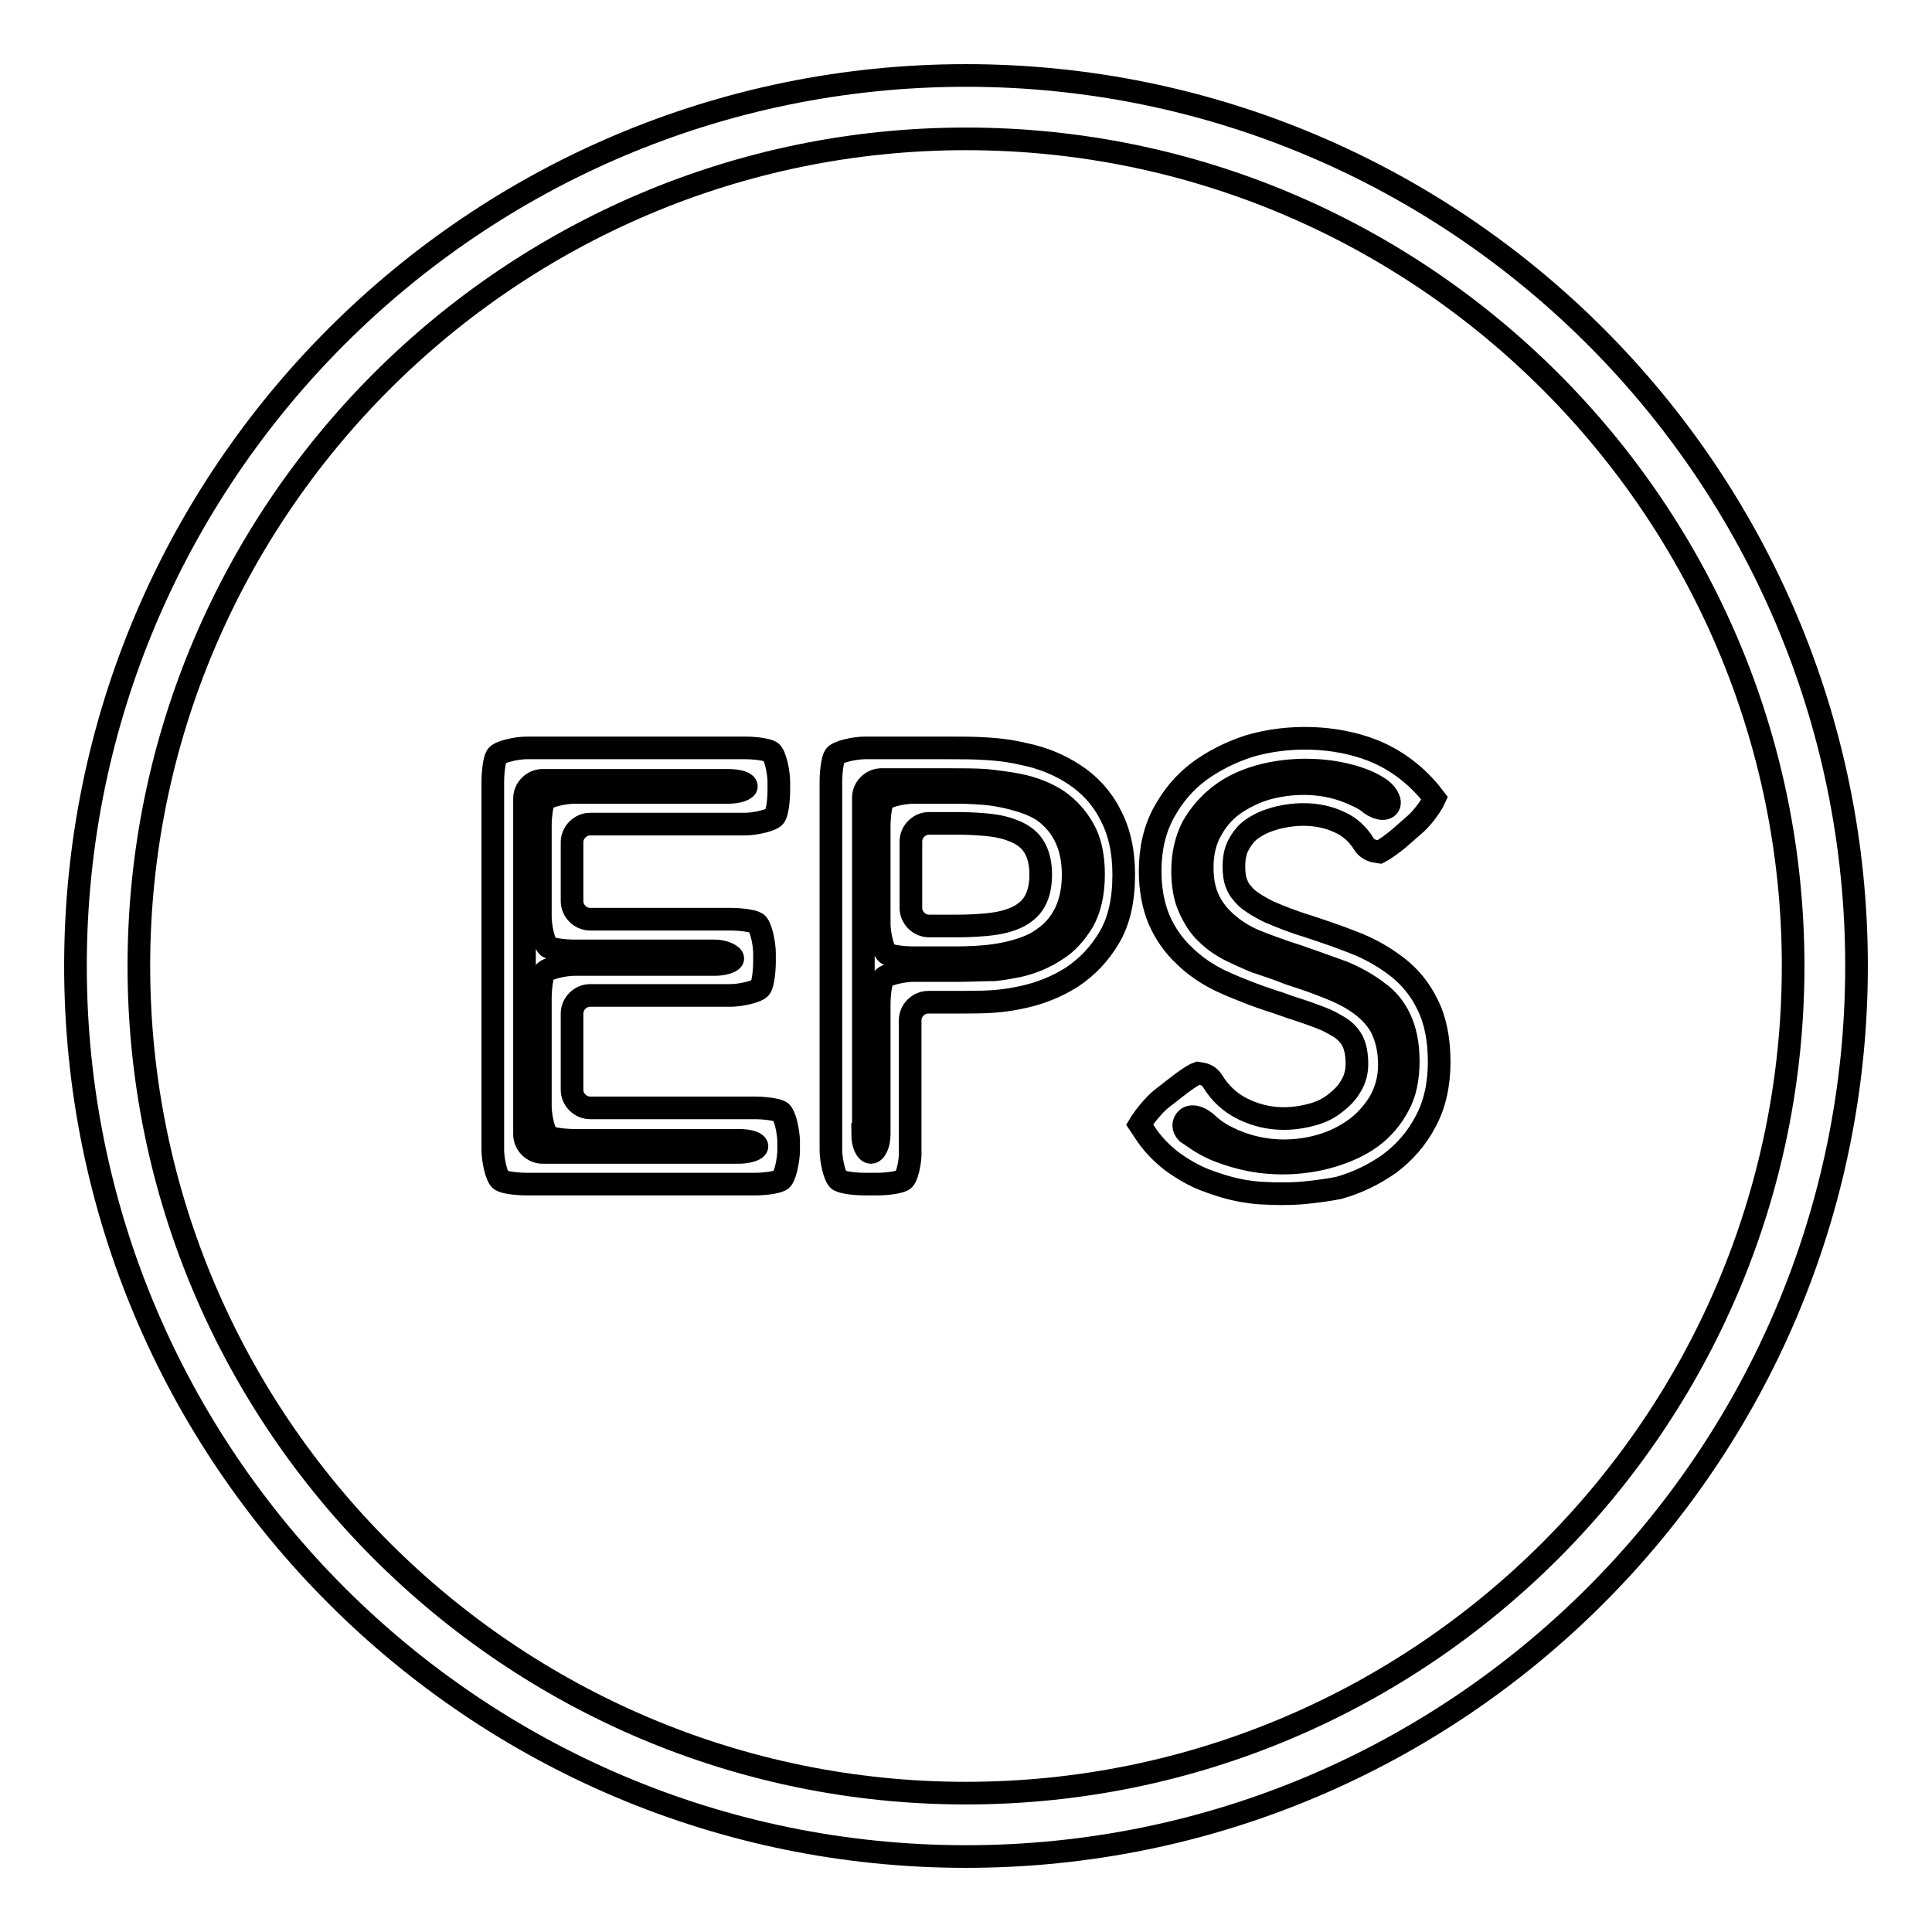 <?xml version="1.0" encoding="utf-8"?>
<!-- Svg Vector Icons : http://www.onlinewebfonts.com/icon -->
<!DOCTYPE svg PUBLIC "-//W3C//DTD SVG 1.1//EN" "http://www.w3.org/Graphics/SVG/1.1/DTD/svg11.dtd">
<svg version="1.1" xmlns="http://www.w3.org/2000/svg" xmlns:xlink="http://www.w3.org/1999/xlink" x="0px" y="0px" viewBox="0 0 256 256" enable-background="new 0 0 256 256" xml:space="preserve">
<g><g><g><g><g><g><g><path stroke-width="3" fill-opacity="0" stroke="#000000"  d="M103.4,156.4c-0.6,0.3-2.1,0.5-3.4,0.5H69.8c-1.3,0-2.9-0.2-3.4-0.5c-0.6-0.3-1.1-2.7-1.1-4v-48.8c0-1.3,0.2-2.9,0.5-3.4c0.3-0.6,2.7-1.1,4-1.1h28.9c1.3,0,2.9,0.2,3.4,0.5c0.6,0.3,1.1,2.7,1.1,4v1.1c0,1.3-0.2,2.9-0.5,3.4c-0.3,0.6-2.7,1.1-4,1.1H78.2c-1.3,0-2.4,1.1-2.4,2.4v7.8c0,1.3,1.1,2.4,2.4,2.4h18.6c1.3,0,2.9,0.2,3.4,0.5c0.6,0.3,1.1,2.7,1.1,4v1.1c0,1.3-0.2,2.9-0.5,3.4c-0.3,0.6-2.7,1.1-4,1.1H78.2c-1.3,0-2.4,1.1-2.4,2.4v10.1c0,1.3,1.1,2.4,2.4,2.4H100c1.3,0,2.9,0.2,3.4,0.5c0.6,0.3,1.1,2.7,1.1,4v1.1C104.5,153.7,104,156.2,103.4,156.4z M69.5,150.3c0,1.3,1.1,2.4,2.4,2.4h26c1.3,0,2.4-0.4,2.4-0.8c0-0.5-1.1-0.8-2.4-0.8H76.1c-1.3,0-2.9-0.2-3.4-0.5c-0.6-0.3-1.1-2.7-1.1-4v-14.3c0-1.3,0.2-2.9,0.5-3.4c0.3-0.6,2.7-1.1,4-1.1h18.6c1.3,0,2.4-0.4,2.4-0.8S96,126,94.7,126H76.1c-1.3,0-2.9-0.2-3.4-0.5c-0.6-0.3-1.1-2.7-1.1-4v-12c0-1.3,0.2-2.9,0.5-3.4c0.3-0.6,2.7-1.1,4-1.1h20.4c1.3,0,2.4-0.4,2.4-0.8c0-0.5-1.1-0.8-2.4-0.8H71.9c-1.3,0-2.4,1.1-2.4,2.4V150.3L69.5,150.3z"/></g><g><path stroke-width="3" fill-opacity="0" stroke="#000000"  d="M119.6,156.4c-0.6,0.3-2.1,0.5-3.4,0.5h-1.6c-1.3,0-2.9-0.2-3.4-0.5c-0.6-0.3-1.1-2.7-1.1-4v-48.8c0-1.3,0.2-2.9,0.5-3.4c0.3-0.6,2.7-1.1,4-1.1h11.1c1.3,0,3.4,0,4.8,0.1c0,0,2.7,0.1,5.1,0.7c2.5,0.5,4.7,1.4,6.7,2.7c2,1.3,3.7,3.1,4.8,5.3c1.2,2.2,1.8,4.9,1.8,8c0,3.3-0.6,6.1-1.9,8.3c-1.3,2.2-2.9,3.9-5,5.3c-1.9,1.2-4.1,2.1-6.4,2.6c-2.2,0.5-4,0.6-4,0.6c-1.3,0.1-3.4,0.1-4.8,0.1H123c-1.3,0-2.4,1.1-2.4,2.4v17.2C120.7,153.7,120.2,156.2,119.6,156.4z M114.3,150.3c0,1.3,0.5,2.4,1.1,2.4c0.6,0,1.1-1.1,1.1-2.4v-17.2c0-1.3,0.2-2.9,0.5-3.4c0.3-0.6,2.7-1.1,4-1.1h6c1.3,0,3.4-0.1,4.8-0.1c0,0,1.1-0.1,3.1-0.5c1.8-0.4,3.5-1.1,5-2.1c1.5-0.9,2.6-2.2,3.6-3.8c0.9-1.6,1.4-3.7,1.4-6.2c0-2.4-0.4-4.4-1.3-6c-0.9-1.6-2-2.8-3.4-3.8c-1.5-1-3.3-1.7-5.3-2.1c-2.1-0.4-4.3-0.6-4.3-0.6c-1.3-0.1-3.4-0.1-4.8-0.1h-9c-1.3,0-2.4,1.1-2.4,2.4V150.3L114.3,150.3z M131.7,126.6c-1.3,0.2-3.4,0.3-4.7,0.3h-6c-1.3,0-2.9-0.2-3.4-0.5c-0.6-0.3-1.1-2.7-1.1-4v-12.9c0-1.3,0.2-2.9,0.5-3.4c0.3-0.6,2.7-1.1,4-1.1h6c1.3,0,3.4,0.1,4.7,0.3c0,0,4.3,0.6,6.6,2.2c2.6,1.9,3.9,4.7,3.9,8.4c0,3.7-1.3,6.6-3.9,8.4C136,126.1,131.7,126.6,131.7,126.6z M120.7,120.3c0,1.3,1.1,2.4,2.4,2.4h3.9c1.3,0,3.4-0.1,4.7-0.3c0,0,2.6-0.3,4.1-1.5c1.4-1,2.1-2.7,2.1-5c0-2.3-0.7-4-2.1-5c-1.6-1.2-4.1-1.5-4.1-1.5c-1.3-0.2-3.4-0.3-4.7-0.3h-3.9c-1.3,0-2.4,1.1-2.4,2.4V120.3z"/></g><g><path stroke-width="3" fill-opacity="0" stroke="#000000"  d="M172.2,158.1c-1.3,0.1-3.4,0.1-4.8,0c0,0-1,0-2.7-0.3c-1.7-0.3-3.3-0.8-4.9-1.4c-1.6-0.6-3.1-1.5-4.5-2.5c-1.4-1.1-2.7-2.4-3.7-4C151,149,151,149,151,149c0.6-1,1.9-2.6,2.9-3.4l1.8-1.4c1-0.8,2.4-1.8,3-2c0,0,0,0,0.6,0.1c0.6,0.1,1.1,0.5,1.4,1c1,1.6,2.3,2.8,3.9,3.6c2.8,1.4,5.9,1.7,9.2,0.8c1.2-0.3,2.2-0.8,3.1-1.5s1.6-1.4,2.1-2.3c0.5-0.8,0.8-1.8,0.8-2.9c0-1.3-0.2-2.3-0.6-3.1c-0.4-0.7-1-1.4-1.9-1.9c-1-0.6-1.7-0.9-1.7-0.9c-1.2-0.5-3.2-1.2-4.5-1.6l-1.7-0.6c-1.3-0.4-3.3-1.1-4.5-1.6c0,0-1.6-0.6-3.3-1.4c-1.8-0.9-3.4-2-4.7-3.3c-1.4-1.3-2.5-2.9-3.3-4.7c-0.8-1.9-1.2-4.1-1.2-6.5c0-2.9,0.6-5.5,1.8-7.7c1.2-2.2,2.7-4,4.7-5.5c1.9-1.4,4.1-2.5,6.5-3.3c5.3-1.6,11.5-1.4,16.4,0.5c2.8,1.1,5.4,2.9,7.6,5.5c0.7,0.9,0.7,0.9,0.7,0.9c-0.5,1.1-1.8,2.8-2.8,3.6l-1.6,1.4c-1,0.9-2.3,1.8-2.9,2.1c0,0,0,0-0.6-0.1c-0.6-0.1-1.2-0.5-1.5-1c-0.8-1.3-1.9-2.3-3.3-2.9c-2.6-1.2-5.6-1.2-8.3-0.5c-1.1,0.3-2.1,0.7-3,1.3c-0.8,0.5-1.4,1.2-1.9,2.1c-0.5,0.8-0.7,1.9-0.7,3c0,0.9,0.1,1.8,0.4,2.4c0.2,0.6,0.7,1.2,1.3,1.8c0.7,0.6,1.7,1.2,2.9,1.8c1.4,0.6,3.1,1.3,5.1,1.9c2.1,0.7,4.2,1.4,6.2,2.2c2.1,0.8,4,1.9,5.7,3.2c1.7,1.3,3.1,3,4.1,5.1c1,2,1.5,4.6,1.5,7.5c0,3-0.6,5.7-1.8,7.9c-1.2,2.3-2.8,4.1-4.8,5.6c-2,1.4-4.2,2.5-6.7,3.2C174.9,157.9,172.2,158.1,172.2,158.1z M157.3,148.2c-0.6,0.5-0.6,1.3,0,1.9c0,0,0,0,0.6,0.4c1.1,0.8,2.3,1.5,3.6,2c1.3,0.5,2.6,0.9,4.1,1.2c3.6,0.7,7.4,0.5,10.8-0.5c2-0.6,3.8-1.4,5.3-2.5c1.5-1.1,2.7-2.5,3.6-4.2c0.9-1.6,1.3-3.6,1.3-5.9c0-2.3-0.4-4.1-1.1-5.6c-0.7-1.5-1.7-2.7-3-3.6c-1.3-1-2.9-1.9-4.6-2.6c-1.9-0.7-3.9-1.4-5.9-2.1c-2.2-0.7-4.1-1.4-5.6-2c-1.7-0.7-3-1.6-4-2.5c-1.1-1-1.9-2.1-2.4-3.3c-0.5-1.2-0.7-2.5-0.7-4c0-1.9,0.4-3.6,1.3-5.1c0.8-1.4,1.9-2.6,3.3-3.5c1.3-0.8,2.7-1.5,4.3-1.9c3.6-0.9,7.6-0.8,11.1,0.8c1.4,0.6,1.9,1,1.9,1c1,0.9,2.2,1.2,2.7,0.7c0.5-0.5,0.1-1.5-0.9-2.3c0,0-0.9-0.7-2.5-1.3c-4-1.5-9.3-1.7-13.8-0.4c-2,0.6-3.7,1.4-5.2,2.6c-1.4,1.1-2.6,2.5-3.5,4.1c-0.8,1.6-1.3,3.5-1.3,5.8c0,1.9,0.3,3.6,0.9,4.9c0.6,1.3,1.3,2.5,2.3,3.4c1,1,2.2,1.8,3.7,2.5c1.5,0.7,2.7,1.2,2.7,1.2c1.2,0.4,3.3,1.1,4.5,1.6l1.8,0.6c1.3,0.4,3.3,1.2,4.5,1.7c0,0,1.4,0.6,2.6,1.4c1.4,0.9,2.6,2.1,3.3,3.4c0.7,1.4,1.1,3,1.1,5c0,1.9-0.5,3.6-1.4,5.1c-0.9,1.4-2,2.6-3.3,3.5c-1.3,0.9-2.7,1.6-4.4,2.1c-4.2,1.2-8.5,0.8-12.2-1c-1.7-0.8-2.6-1.7-2.6-1.7C159.1,148,157.9,147.7,157.3,148.2z"/></g></g></g><path stroke-width="3" fill-opacity="0" stroke="#000000"  d="M128,246c-65.1,0-118-52.9-118-118C10,62.9,62.9,10,128,10c65.1,0,118,52.9,118,118C246,193.1,193.1,246,128,246z M128,18.4C67.6,18.4,18.4,67.6,18.4,128c0,60.4,49.2,109.6,109.6,109.6c60.4,0,109.6-49.2,109.6-109.6C237.6,67.6,188.4,18.4,128,18.4z"/></g></g><g></g><g></g><g></g><g></g><g></g><g></g><g></g><g></g><g></g><g></g><g></g><g></g><g></g><g></g><g></g></g></g>
</svg>